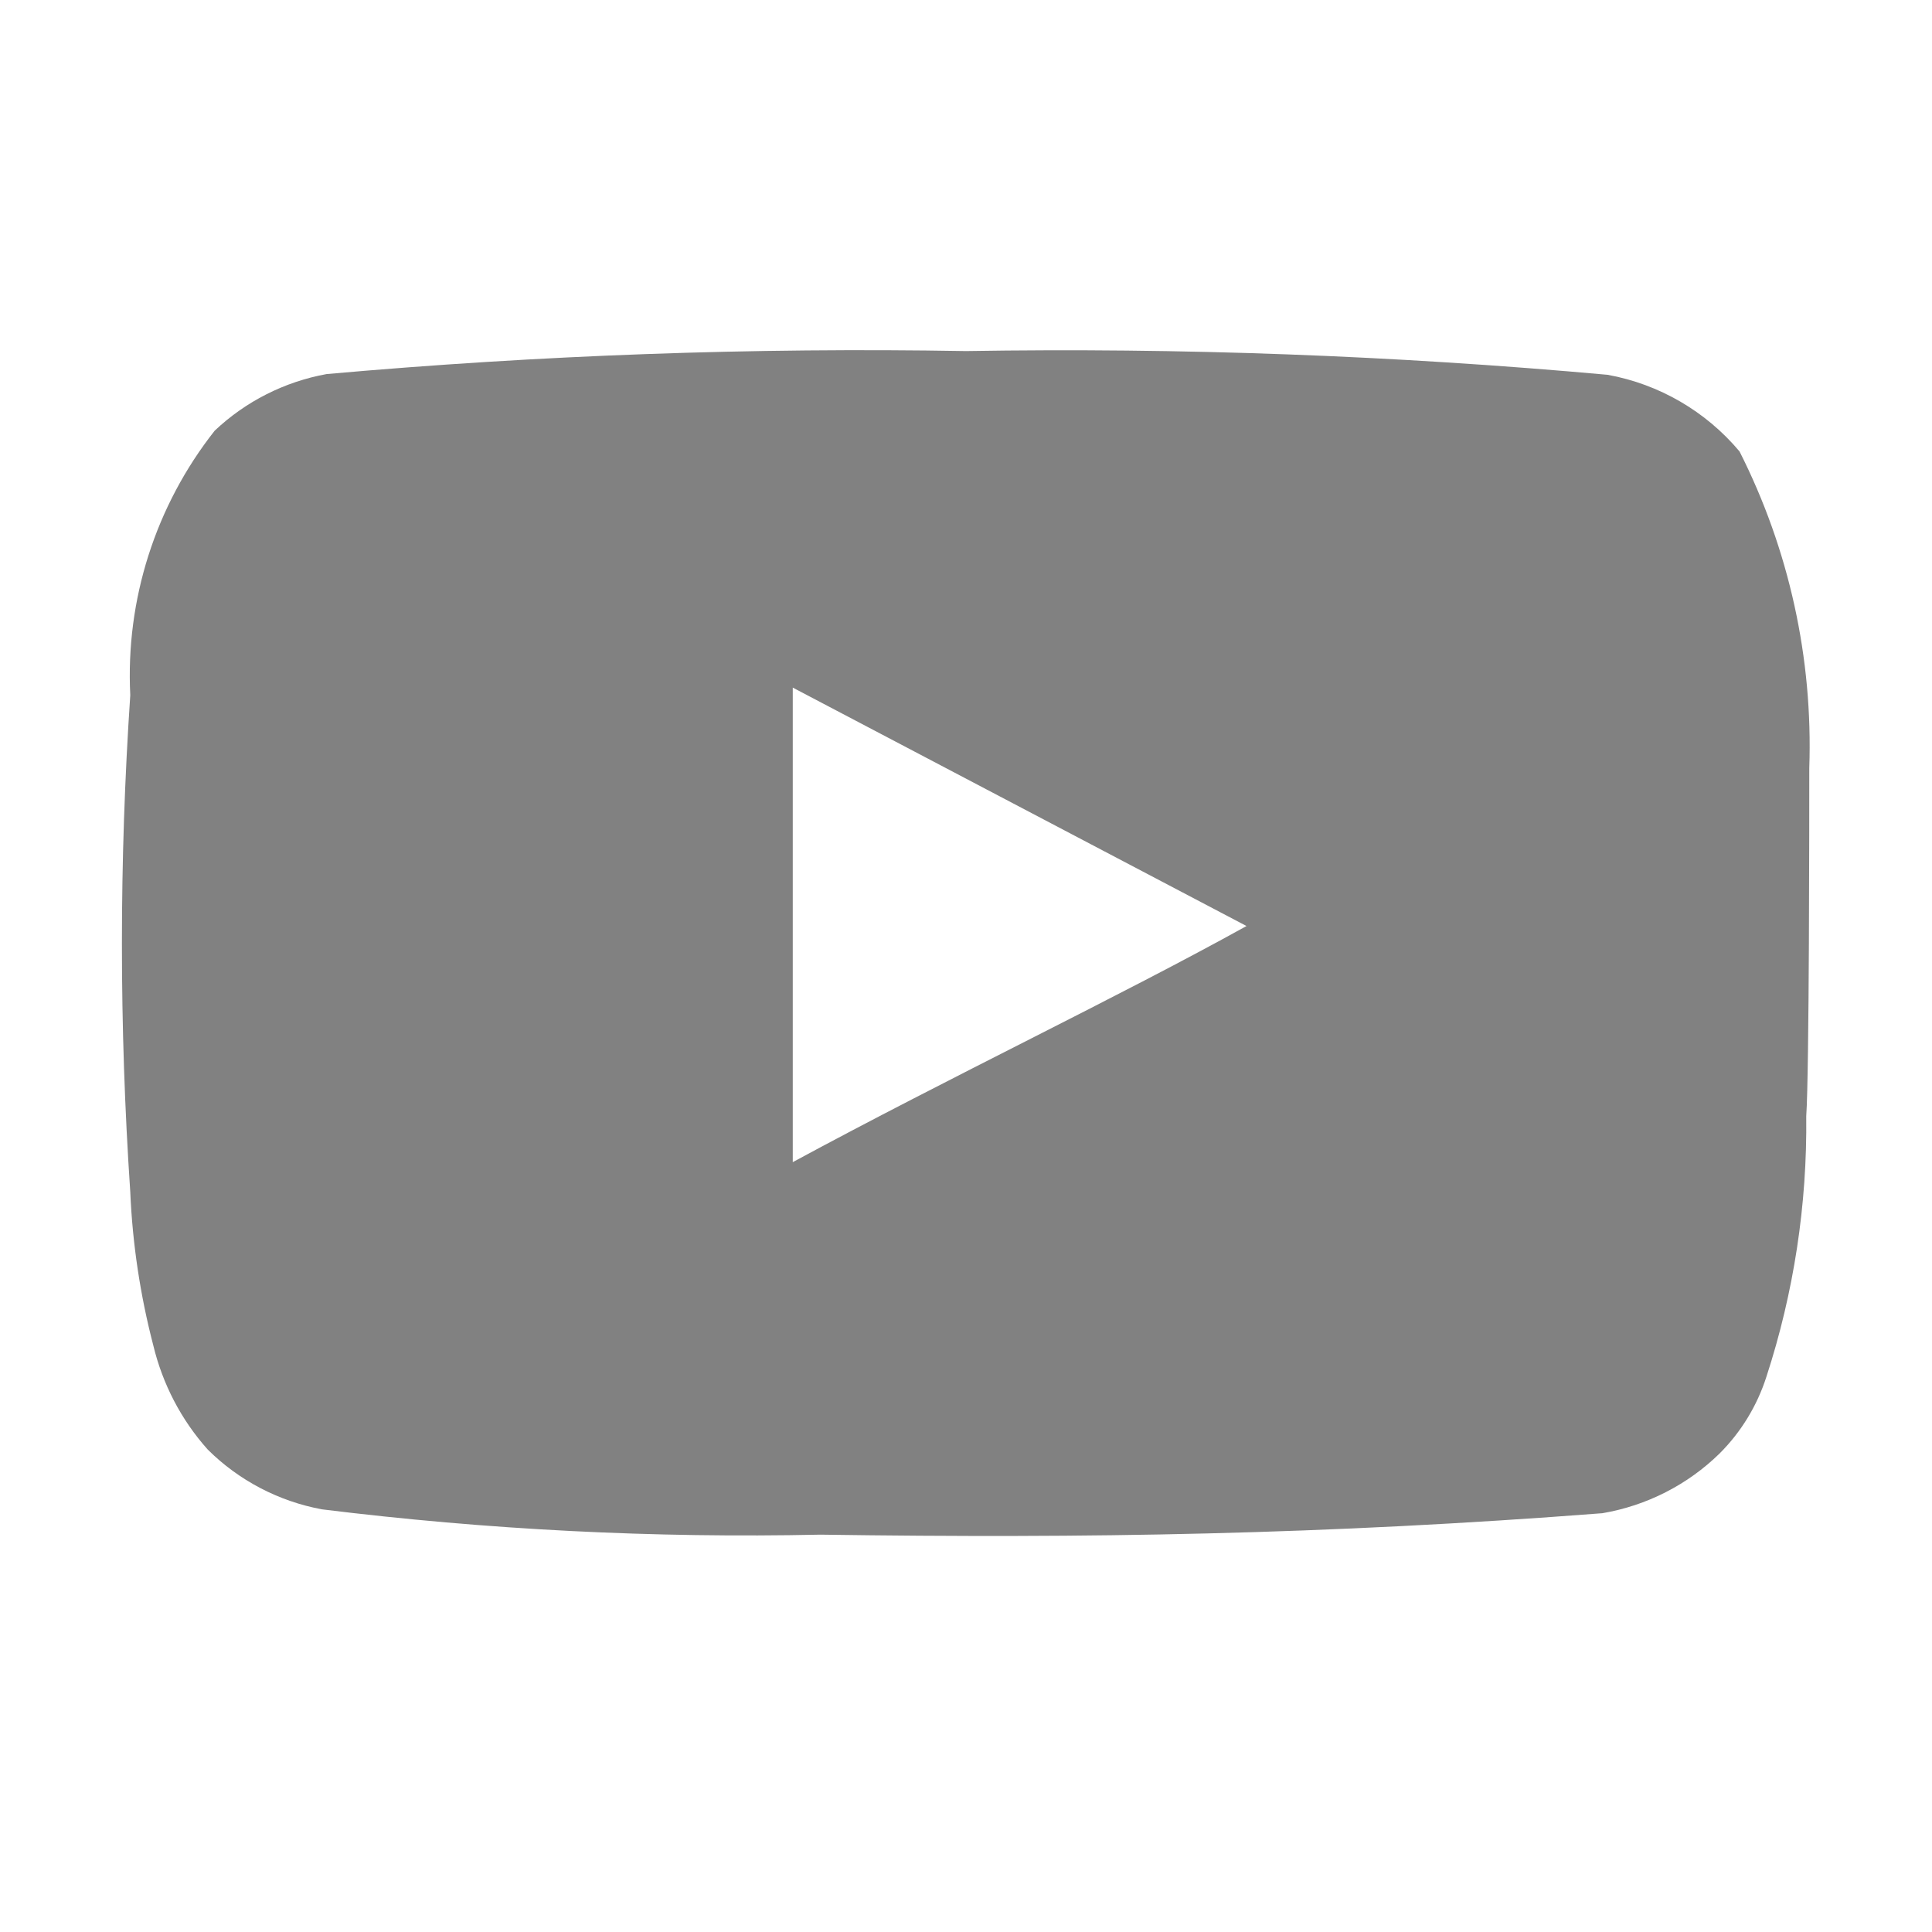 <svg width="21" height="21" viewBox="0 0 21 21" fill="none" xmlns="http://www.w3.org/2000/svg">
<path d="M19.633 12.132C19.644 13.094 19.498 14.051 19.2 14.965C19.099 15.28 18.925 15.565 18.692 15.798C18.343 16.14 17.898 16.366 17.417 16.448C14.392 16.681 11.834 16.723 8.917 16.681C7.107 16.72 5.297 16.628 3.5 16.406C3.03 16.319 2.597 16.093 2.258 15.756C1.97 15.434 1.767 15.044 1.666 14.623C1.524 14.078 1.44 13.519 1.416 12.956C1.295 11.158 1.295 9.354 1.416 7.556C1.364 6.519 1.69 5.498 2.333 4.682C2.67 4.363 3.093 4.149 3.55 4.066C5.86 3.86 8.18 3.776 10.5 3.816C12.828 3.778 15.156 3.864 17.475 4.074C18.035 4.176 18.542 4.471 18.908 4.907C19.447 5.973 19.707 7.157 19.666 8.349C19.666 8.849 19.666 11.666 19.633 12.132ZM13.55 10.066L8.617 7.474V12.632C10.342 11.699 12.167 10.832 13.55 10.065V10.066Z" fill="#818181"/>
</svg>
